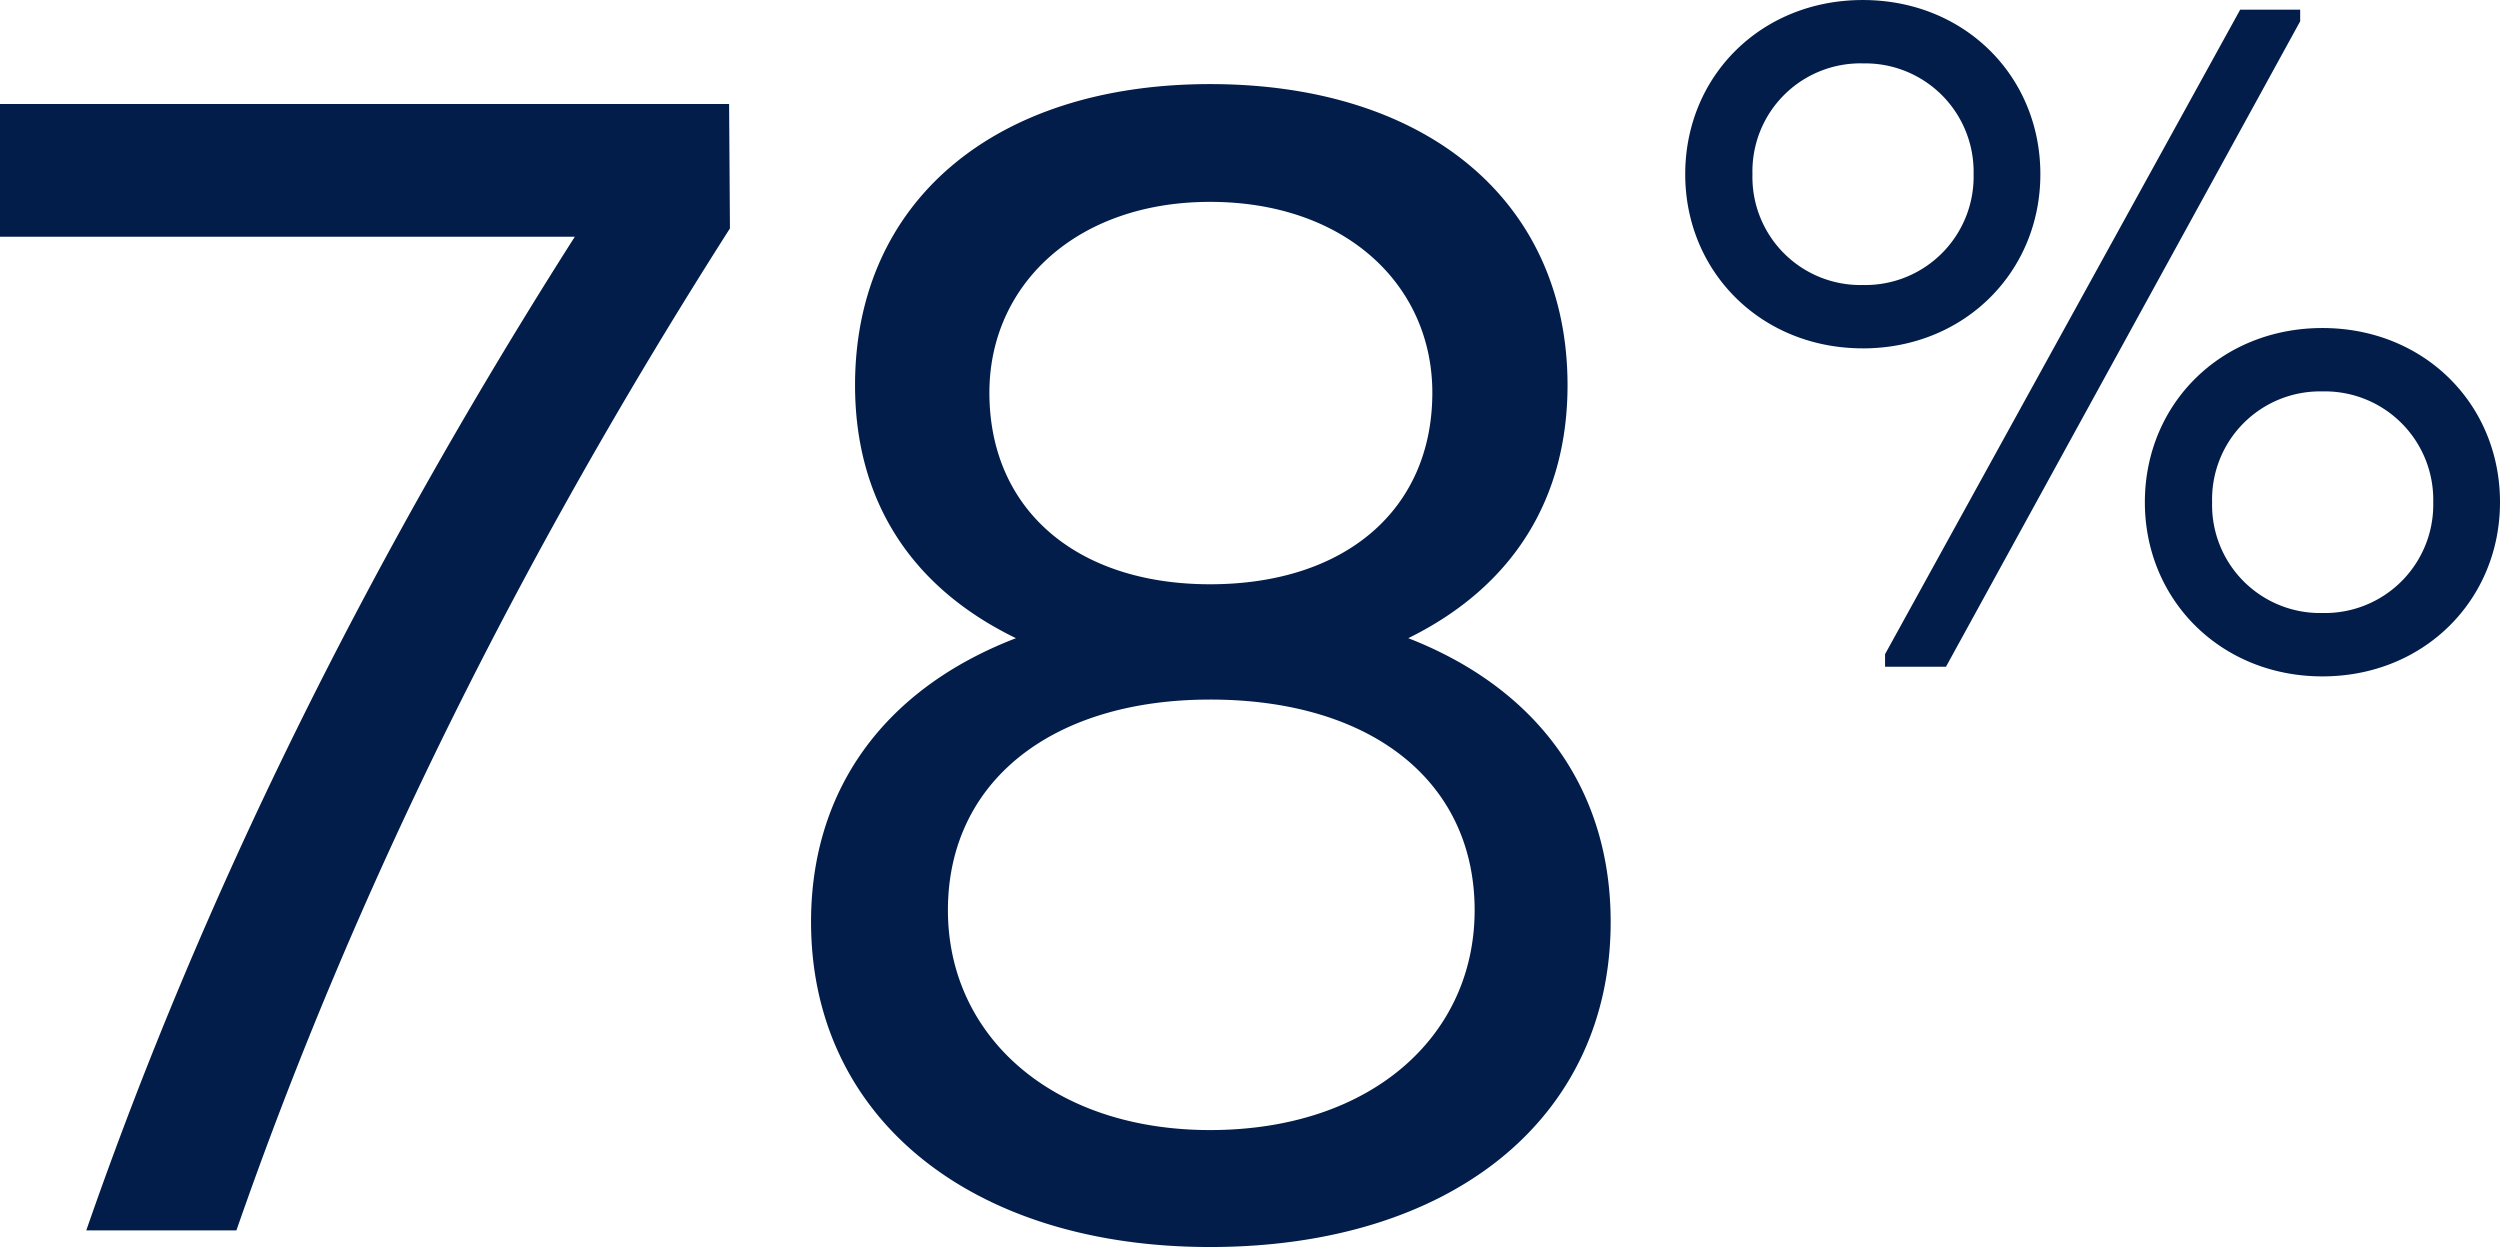 <?xml version="1.0" encoding="UTF-8"?> <svg xmlns="http://www.w3.org/2000/svg" width="328.18" height="163.699" viewBox="0 0 328.18 163.699"><path id="_78_-EN" data-name="78%-EN" d="M6.751-130.446H82.209Q40.724-65.278,18.075,0H37.784Q60.65-65.822,102.571-131.535l-.109-16.333H6.751ZM165.595,2.178c31.686,0,52.592-16.877,52.592-42.684,0-17.1-9.255-30.488-26.568-37.239,13.938-6.86,20.906-18.511,20.906-33.21,0-24.064-18.4-39.526-46.93-39.526-28.311,0-46.6,15.462-46.6,39.526,0,14.7,6.969,26.351,21.124,33.21-17.531,6.751-26.9,20.144-26.9,37.239C113.22-14.7,134.344,2.178,165.595,2.178ZM136.631-109.976c0-14.155,11.433-25.044,28.964-25.044,17.749,0,29.182,10.889,29.182,25.044,0,15.353-11.433,25.153-29.182,25.153C148.064-84.823,136.631-94.623,136.631-109.976Zm28.964,40.288c21.233,0,34.735,10.78,34.735,27.657,0,16.442-13.5,28.855-34.735,28.855-20.8,0-34.408-12.413-34.408-28.855C131.187-58.908,144.8-69.687,165.595-69.687Zm85.689-46.1c13.338,0,23.31-10.035,23.31-22.865,0-12.893-9.972-22.865-23.31-22.865s-23.309,9.972-23.309,22.865C227.974-125.827,237.946-115.792,251.284-115.792Zm2.922,40.141V-74h8L308.7-158.727v-1.524h-7.876Zm-2.922-77.55a14.229,14.229,0,0,1,14.545,14.545,14.229,14.229,0,0,1-14.545,14.545A14.177,14.177,0,0,1,236.8-138.657,14.177,14.177,0,0,1,251.284-153.2ZM311.622-72.73c13.338,0,23.309-10.035,23.309-22.865,0-12.893-9.972-22.865-23.309-22.865s-23.31,9.972-23.31,22.865C288.312-82.765,298.284-72.73,311.622-72.73Zm0-37.41a14.229,14.229,0,0,1,14.545,14.545A14.229,14.229,0,0,1,311.622-81.05,14.177,14.177,0,0,1,297.14-95.595,14.177,14.177,0,0,1,311.622-110.139Z" transform="translate(-6.751 161.521)" fill="#021d49"></path></svg> 